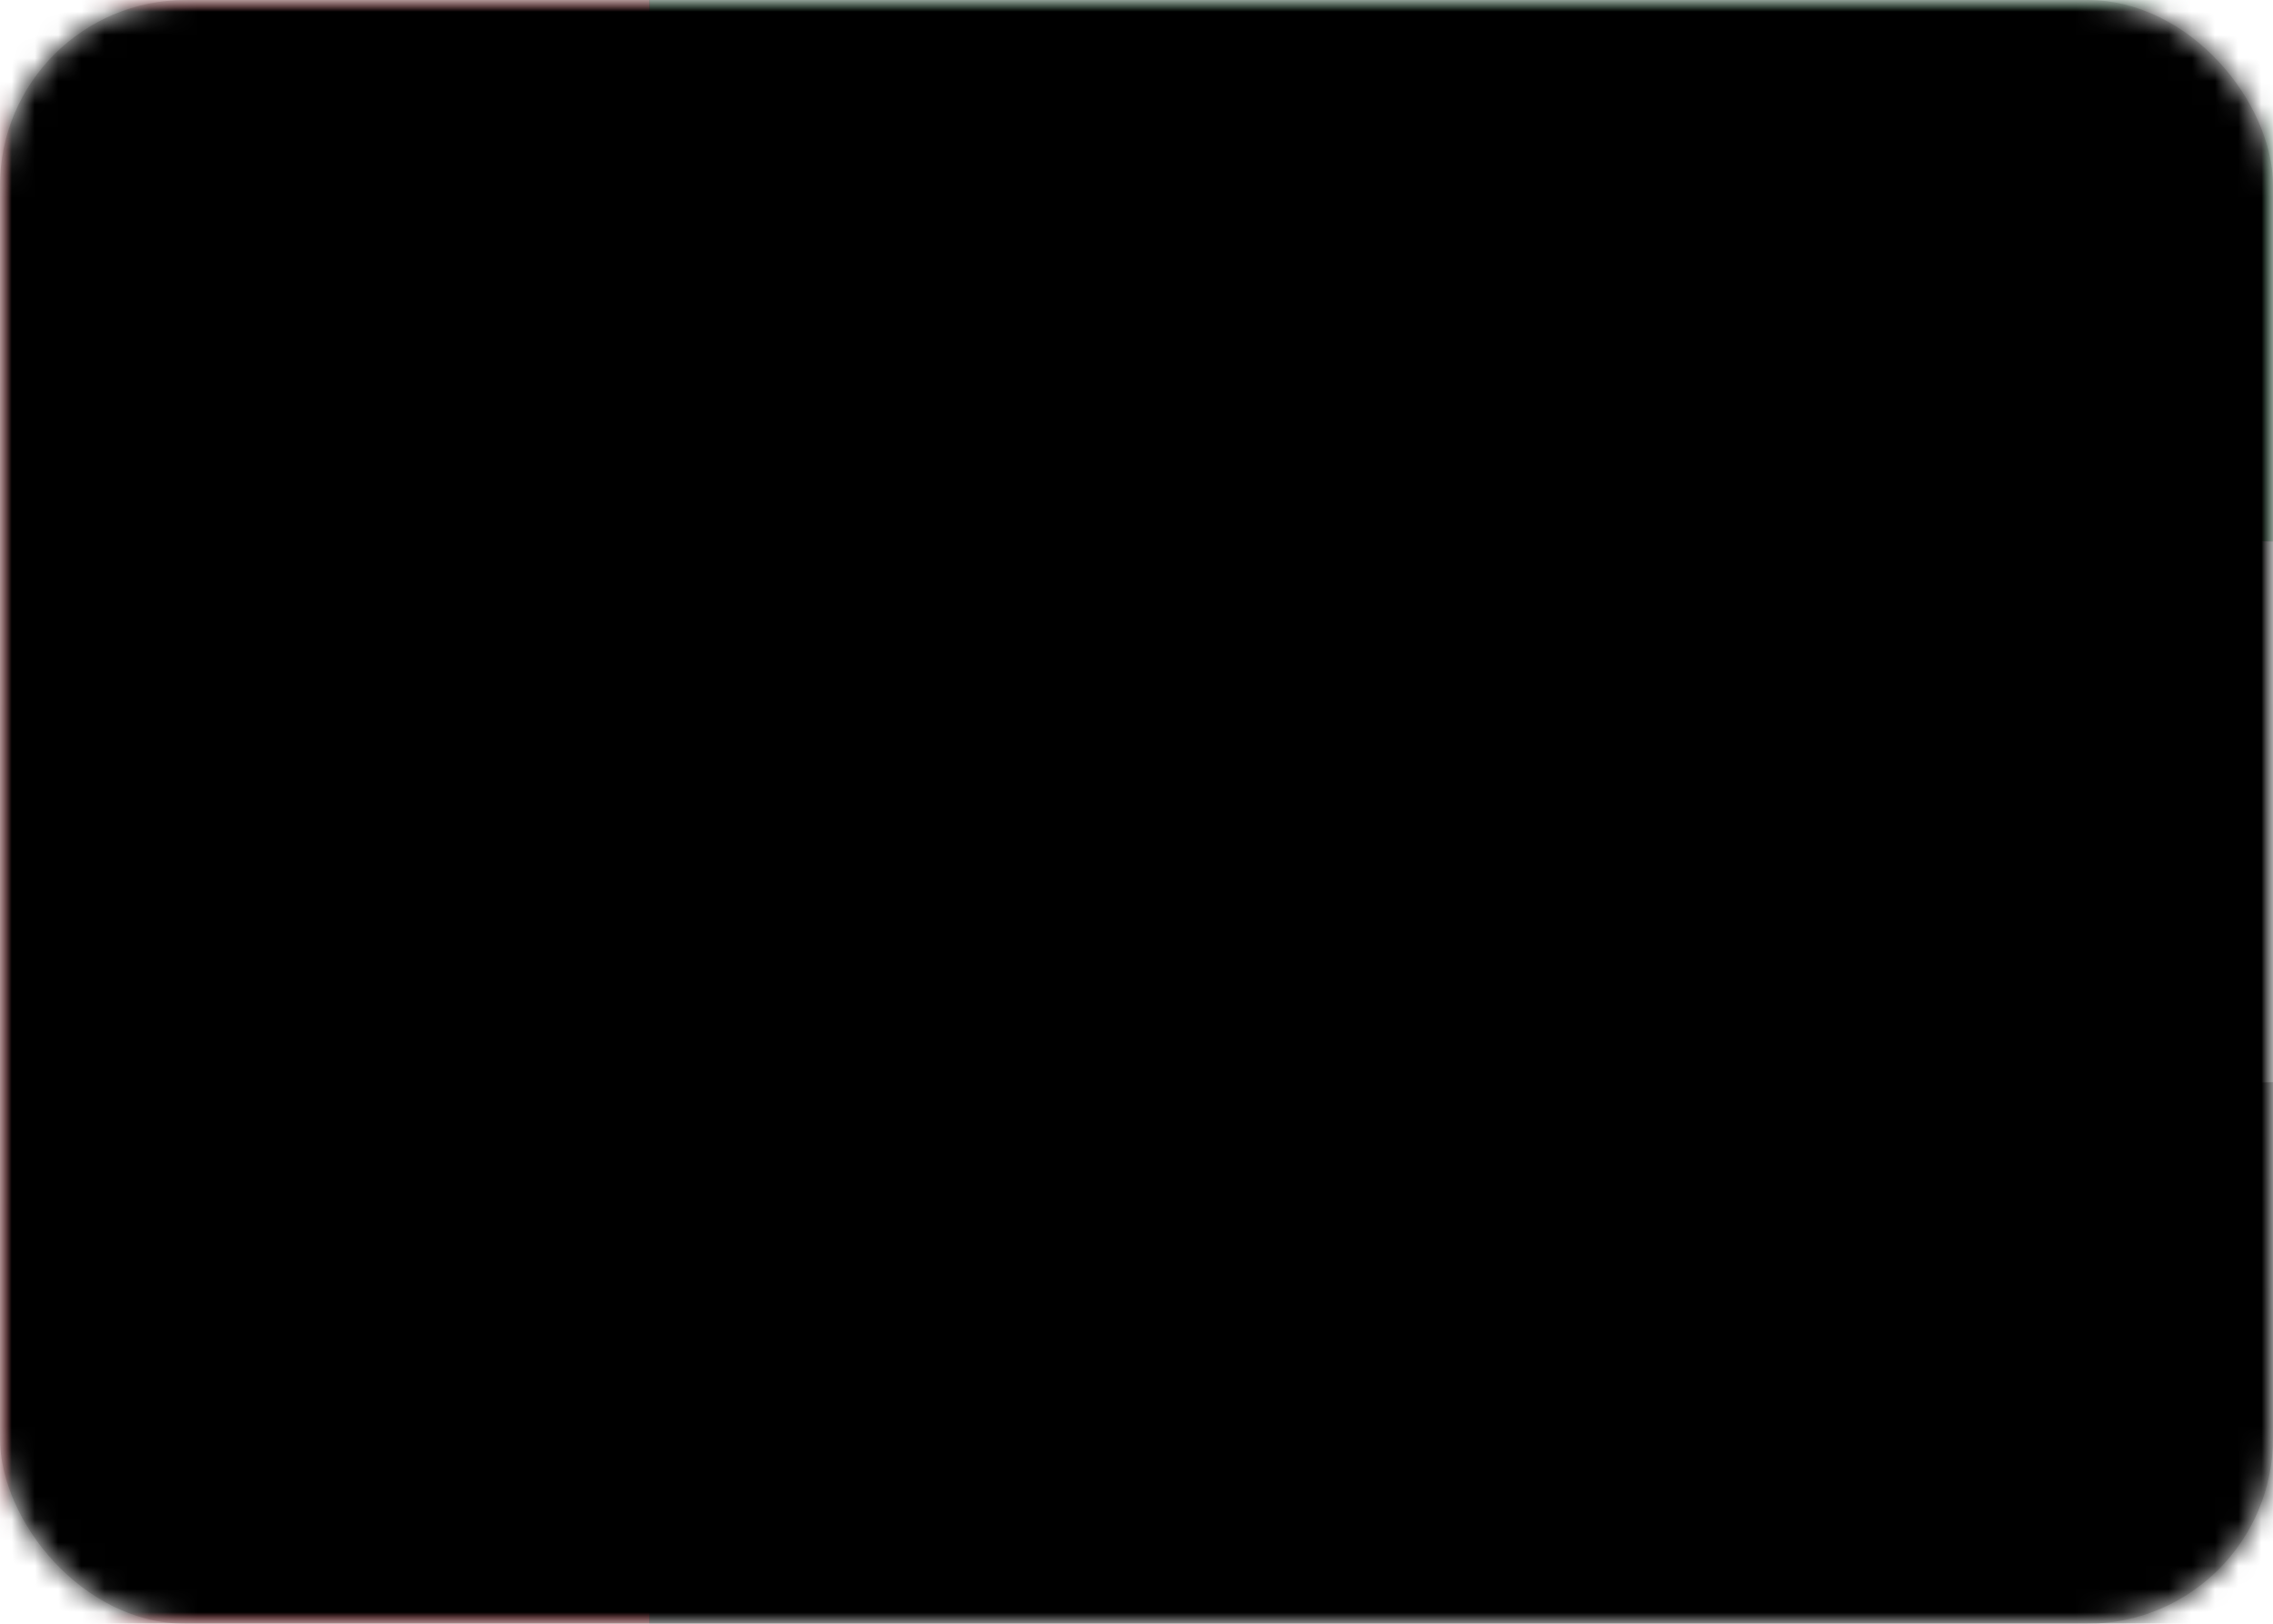 <?xml version="1.0" encoding="UTF-8"?>
<svg width="98px" height="70px" viewBox="0 0 98 70" version="1.1" xmlns="http://www.w3.org/2000/svg" xmlns:xlink="http://www.w3.org/1999/xlink">
    <!-- Generator: Sketch 45.1 (43504) - http://www.bohemiancoding.com/sketch -->
    <title>AE</title>
    <desc>Created with Sketch.</desc>
    <defs>
        <rect id="path-1" x="0" y="0" width="98" height="70" rx="8"></rect>
        <linearGradient x1="50%" y1="0%" x2="50%" y2="100%" id="linearGradient-3">
            <stop stop-color="#FFFFFF" offset="0%"></stop>
            <stop stop-color="#F0F0F0" offset="100%"></stop>
        </linearGradient>
        <rect id="path-4" x="0" y="0" width="98" height="70" rx="1.5"></rect>
        <filter x="-1.8%" y="-1.8%" width="103.6%" height="105.0%" filterUnits="objectBoundingBox" id="filter-6">
            <feOffset dx="0" dy="0.5" in="SourceAlpha" result="shadowOffsetOuter1"></feOffset>
            <feGaussianBlur stdDeviation="0.5" in="shadowOffsetOuter1" result="shadowBlurOuter1"></feGaussianBlur>
            <feColorMatrix values="0 0 0 0 0   0 0 0 0 0   0 0 0 0 0  0 0 0 0.16 0" type="matrix" in="shadowBlurOuter1"></feColorMatrix>
        </filter>
        <linearGradient x1="50%" y1="0%" x2="50%" y2="100%" id="linearGradient-7">
            <stop stop-color="#12833B" offset="0%"></stop>
            <stop stop-color="#0D7332" offset="100%"></stop>
        </linearGradient>
        <rect id="path-8" x="28" y="0" width="70" height="23.333"></rect>
        <filter x="-1.1%" y="-3.2%" width="102.1%" height="106.4%" filterUnits="objectBoundingBox" id="filter-9">
            <feMorphology radius="0.25" operator="dilate" in="SourceAlpha" result="shadowSpreadOuter1"></feMorphology>
            <feOffset dx="0" dy="0" in="shadowSpreadOuter1" result="shadowOffsetOuter1"></feOffset>
            <feColorMatrix values="0 0 0 0 0   0 0 0 0 0   0 0 0 0 0  0 0 0 0.06 0" type="matrix" in="shadowOffsetOuter1"></feColorMatrix>
        </filter>
        <linearGradient x1="50%" y1="0%" x2="50%" y2="100%" id="linearGradient-10">
            <stop stop-color="#262626" offset="0%"></stop>
            <stop stop-color="#0D0D0D" offset="100%"></stop>
        </linearGradient>
        <rect id="path-11" x="28" y="46.667" width="70" height="23.333"></rect>
        <filter x="-1.1%" y="-3.2%" width="102.1%" height="106.4%" filterUnits="objectBoundingBox" id="filter-12">
            <feMorphology radius="0.25" operator="dilate" in="SourceAlpha" result="shadowSpreadOuter1"></feMorphology>
            <feOffset dx="0" dy="0" in="shadowSpreadOuter1" result="shadowOffsetOuter1"></feOffset>
            <feColorMatrix values="0 0 0 0 0   0 0 0 0 0   0 0 0 0 0  0 0 0 0.06 0" type="matrix" in="shadowOffsetOuter1"></feColorMatrix>
        </filter>
        <rect id="path-13" x="28" y="23.333" width="70" height="23.333"></rect>
        <filter x="-1.1%" y="-3.2%" width="102.1%" height="106.4%" filterUnits="objectBoundingBox" id="filter-14">
            <feMorphology radius="0.25" operator="dilate" in="SourceAlpha" result="shadowSpreadOuter1"></feMorphology>
            <feOffset dx="0" dy="0" in="shadowSpreadOuter1" result="shadowOffsetOuter1"></feOffset>
            <feColorMatrix values="0 0 0 0 0   0 0 0 0 0   0 0 0 0 0  0 0 0 0.06 0" type="matrix" in="shadowOffsetOuter1"></feColorMatrix>
        </filter>
        <linearGradient x1="50%" y1="0%" x2="50%" y2="100%" id="linearGradient-15">
            <stop stop-color="#FF323E" offset="0%"></stop>
            <stop stop-color="#FD0D1B" offset="100%"></stop>
        </linearGradient>
        <rect id="path-16" x="0" y="0" width="28" height="70"></rect>
        <filter x="-2.7%" y="-1.1%" width="105.4%" height="102.1%" filterUnits="objectBoundingBox" id="filter-17">
            <feMorphology radius="0.25" operator="dilate" in="SourceAlpha" result="shadowSpreadOuter1"></feMorphology>
            <feOffset dx="0" dy="0" in="shadowSpreadOuter1" result="shadowOffsetOuter1"></feOffset>
            <feColorMatrix values="0 0 0 0 0   0 0 0 0 0   0 0 0 0 0  0 0 0 0.06 0" type="matrix" in="shadowOffsetOuter1"></feColorMatrix>
        </filter>
        <rect id="path-18" x="0" y="0" width="98" height="70" rx="1.5"></rect>
        <filter x="-0.3%" y="-0.4%" width="100.5%" height="100.7%" filterUnits="objectBoundingBox" id="filter-19">
            <feOffset dx="0" dy="-0.5" in="SourceAlpha" result="shadowOffsetInner1"></feOffset>
            <feComposite in="shadowOffsetInner1" in2="SourceAlpha" operator="arithmetic" k2="-1" k3="1" result="shadowInnerInner1"></feComposite>
            <feColorMatrix values="0 0 0 0 0   0 0 0 0 0   0 0 0 0 0  0 0 0 0.04 0" type="matrix" in="shadowInnerInner1" result="shadowMatrixInner1"></feColorMatrix>
            <feOffset dx="0" dy="0.5" in="SourceAlpha" result="shadowOffsetInner2"></feOffset>
            <feComposite in="shadowOffsetInner2" in2="SourceAlpha" operator="arithmetic" k2="-1" k3="1" result="shadowInnerInner2"></feComposite>
            <feColorMatrix values="0 0 0 0 1   0 0 0 0 1   0 0 0 0 1  0 0 0 0.12 0" type="matrix" in="shadowInnerInner2" result="shadowMatrixInner2"></feColorMatrix>
            <feMerge>
                <feMergeNode in="shadowMatrixInner1"></feMergeNode>
                <feMergeNode in="shadowMatrixInner2"></feMergeNode>
            </feMerge>
        </filter>
    </defs>
    <g id="V3---Vinnie-Edits" stroke="none" stroke-width="1" fill="none" fill-rule="evenodd">
        <g id="CorpSite_Homepage_V2.4" transform="translate(-121, -3217)">
            <g id="Footer" transform="translate(0, 2789)">
                <g id="Footer-Bottom" transform="translate(100, 264)">
                    <g id="Flags">
                        <g id="UAE" transform="translate(0, 150)">
                            <g id="AE" transform="translate(21, 14)">
                                <mask id="mask-2" fill="white">
                                    <use xlink:href="#path-1"></use>
                                </mask>
                                <use id="Mask" fill="#D8D8D8" xlink:href="#path-1"></use>
                                <g mask="url(#mask-2)">
                                    <mask id="mask-5" fill="white">
                                        <use xlink:href="#path-4"></use>
                                    </mask>
                                    <g id="Mask">
                                        <use fill="black" fill-opacity="1" filter="url(#filter-6)" xlink:href="#path-4"></use>
                                        <use fill="url(#linearGradient-3)" fill-rule="evenodd" xlink:href="#path-4"></use>
                                    </g>
                                    <g id="Rectangle-2" mask="url(#mask-5)">
                                        <use fill="black" fill-opacity="1" filter="url(#filter-9)" xlink:href="#path-8"></use>
                                        <use fill="url(#linearGradient-7)" fill-rule="evenodd" xlink:href="#path-8"></use>
                                    </g>
                                    <g id="Rectangle-2" mask="url(#mask-5)">
                                        <use fill="black" fill-opacity="1" filter="url(#filter-12)" xlink:href="#path-11"></use>
                                        <use fill="url(#linearGradient-10)" fill-rule="evenodd" xlink:href="#path-11"></use>
                                    </g>
                                    <g id="Rectangle-2" mask="url(#mask-5)">
                                        <use fill="black" fill-opacity="1" filter="url(#filter-14)" xlink:href="#path-13"></use>
                                        <use fill="url(#linearGradient-3)" fill-rule="evenodd" xlink:href="#path-13"></use>
                                    </g>
                                    <g id="Rectangle-2" mask="url(#mask-5)">
                                        <use fill="black" fill-opacity="1" filter="url(#filter-17)" xlink:href="#path-16"></use>
                                        <use fill="url(#linearGradient-15)" fill-rule="evenodd" xlink:href="#path-16"></use>
                                    </g>
                                    <g id="Depth" mask="url(#mask-5)" fill-opacity="1" fill="black">
                                        <use filter="url(#filter-19)" xlink:href="#path-18"></use>
                                    </g>
                                </g>
                            </g>
                        </g>
                    </g>
                </g>
            </g>
        </g>
    </g>
</svg>